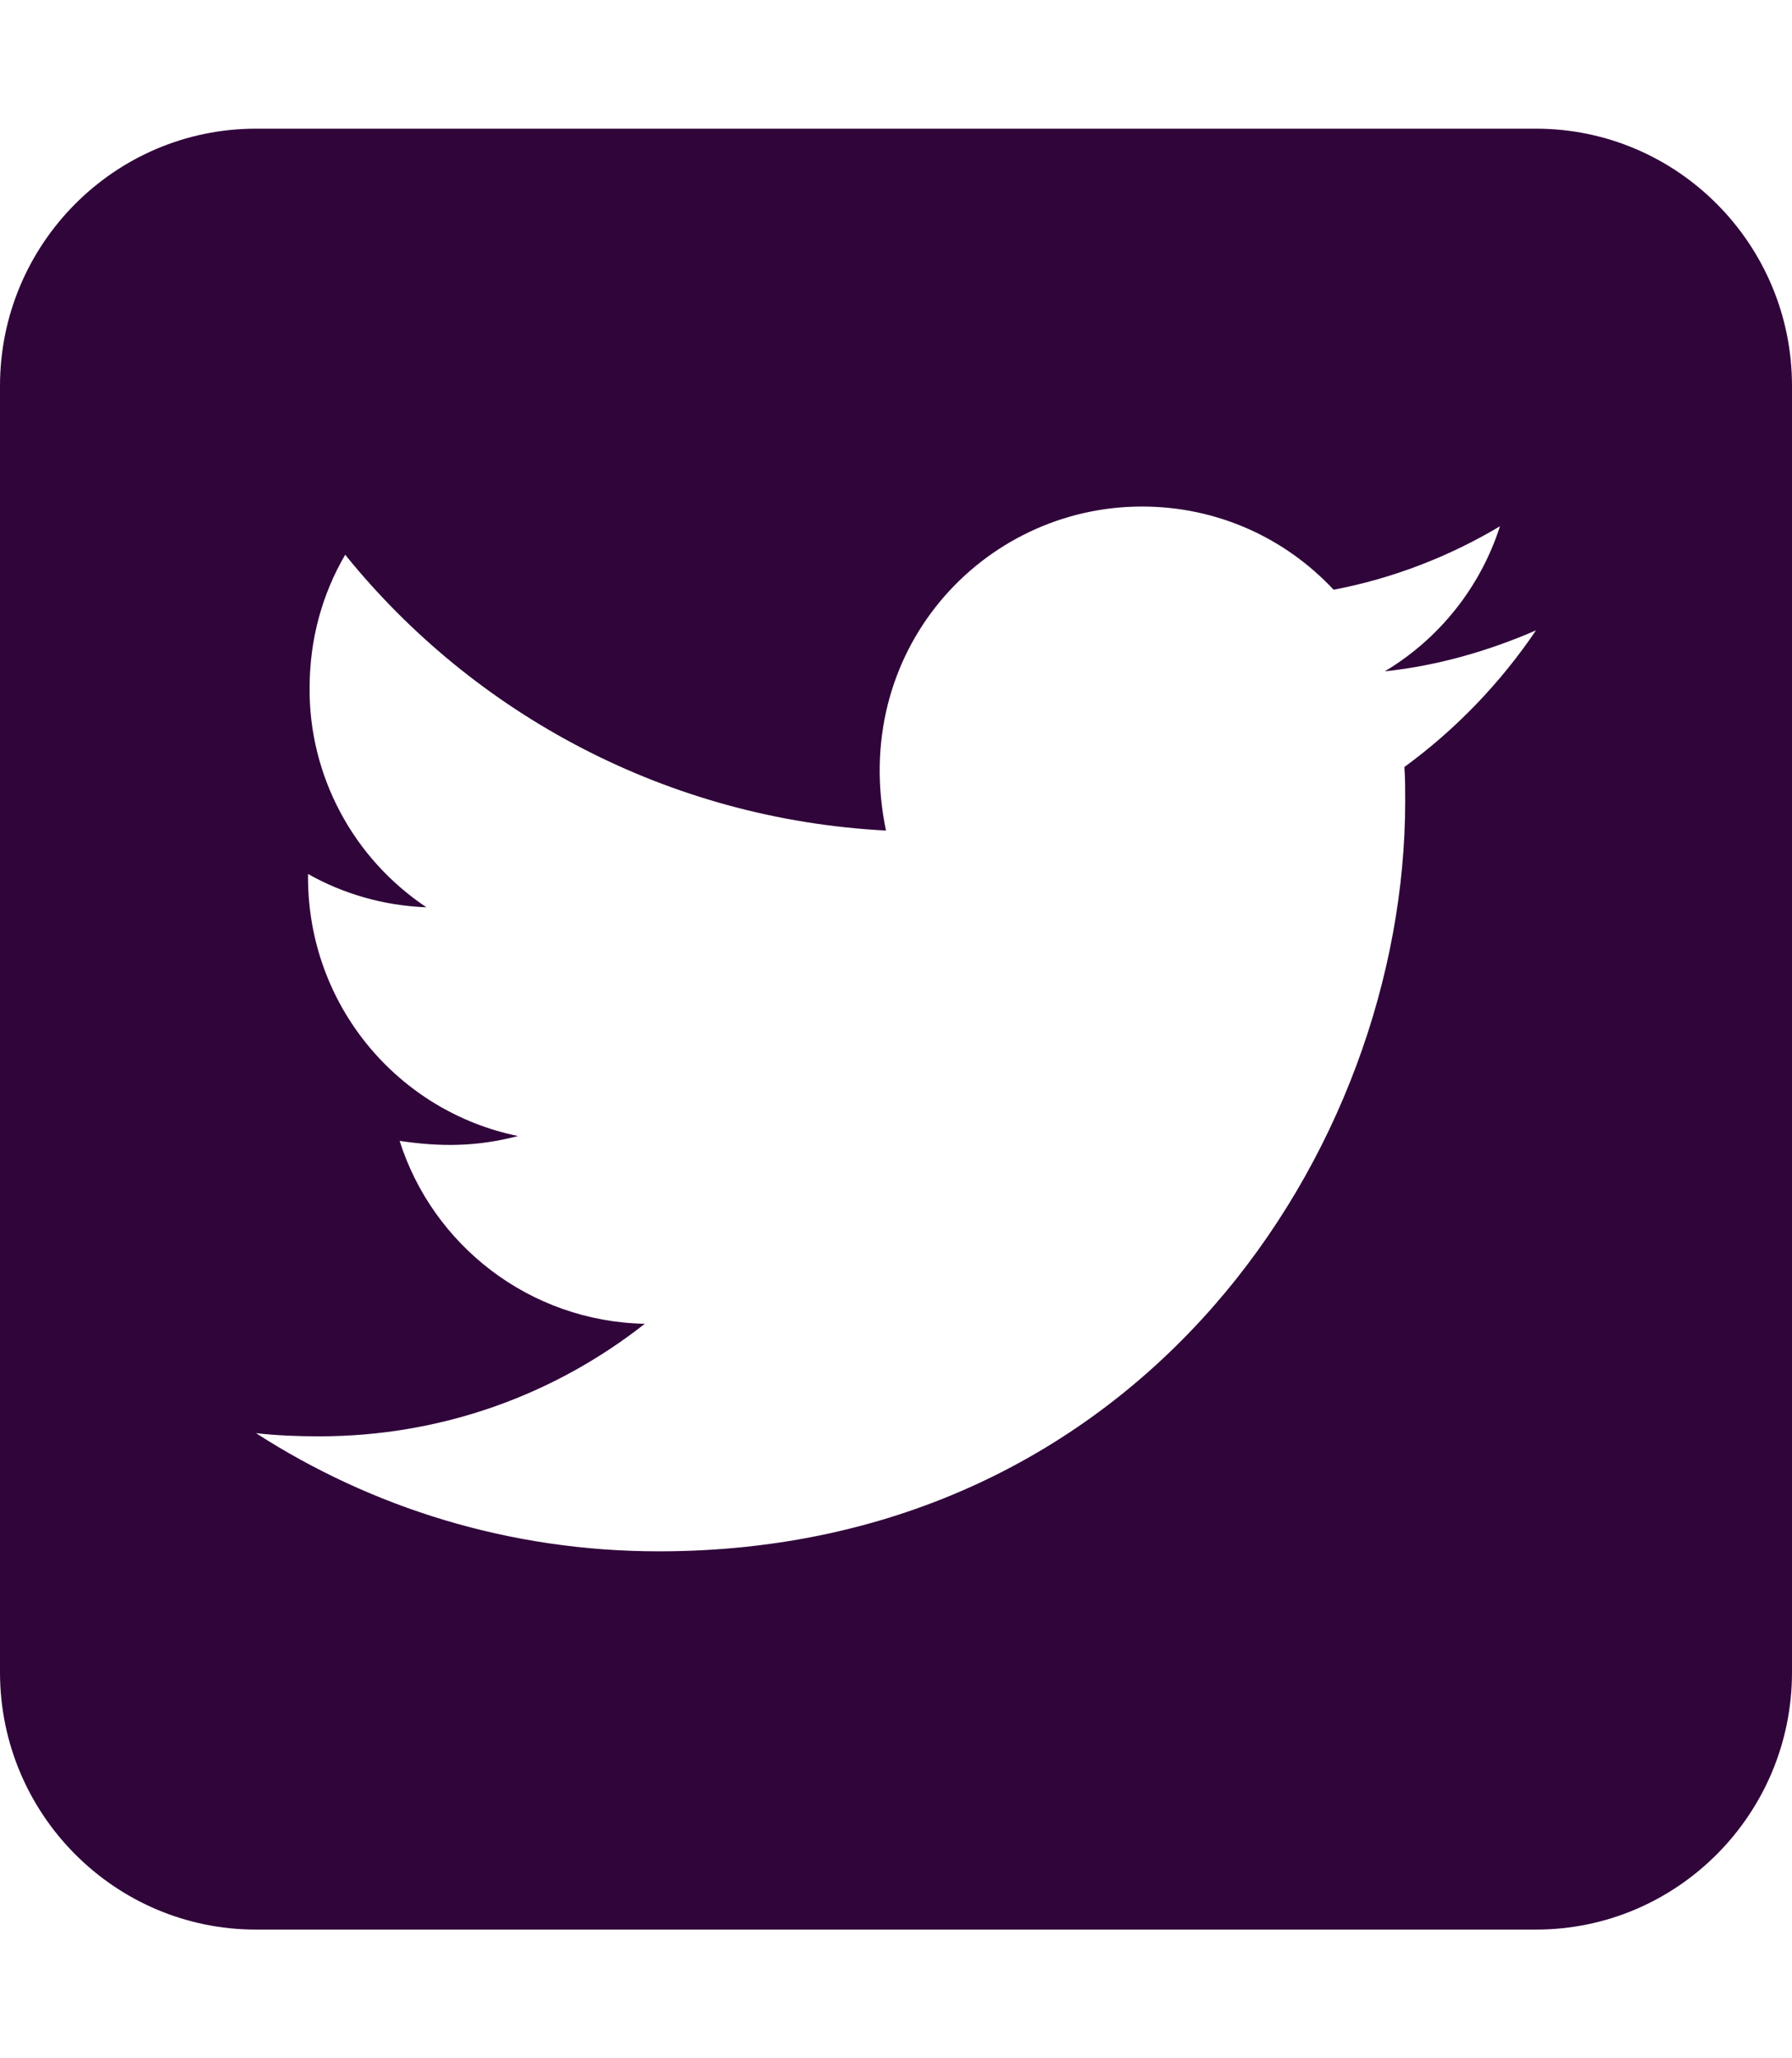 <svg width="27" height="31" viewBox="0 0 27 31" fill="none" xmlns="http://www.w3.org/2000/svg">
<path d="M3.857 1.938C1.73 1.938 0 3.675 0 5.812V25.188C0 27.325 1.73 29.062 3.857 29.062H23.143C25.27 29.062 27 27.325 27 25.188V5.812C27 3.675 25.27 1.938 23.143 1.938H3.857ZM21.172 12.067C21.172 17.316 17.194 23.365 9.926 23.365C7.684 23.365 5.605 22.711 3.857 21.585C4.177 21.621 4.484 21.633 4.809 21.633C6.66 21.633 8.359 21.004 9.715 19.938C7.979 19.902 6.521 18.757 6.021 17.183C6.629 17.274 7.178 17.274 7.805 17.11C5.997 16.741 4.641 15.143 4.641 13.211V13.163C5.165 13.46 5.78 13.641 6.425 13.665C5.882 13.302 5.436 12.812 5.129 12.236C4.821 11.661 4.659 11.014 4.665 10.36C4.665 9.621 4.858 8.943 5.201 8.355C7.148 10.765 10.071 12.339 13.349 12.509C12.789 9.815 14.796 7.629 17.206 7.629C18.346 7.629 19.37 8.107 20.093 8.882C20.985 8.713 21.841 8.38 22.6 7.926C22.305 8.846 21.684 9.621 20.865 10.111C21.66 10.027 22.432 9.803 23.143 9.494C22.607 10.287 21.931 10.989 21.16 11.552C21.172 11.722 21.172 11.898 21.172 12.067Z" fill="#30053A"/>
</svg>
